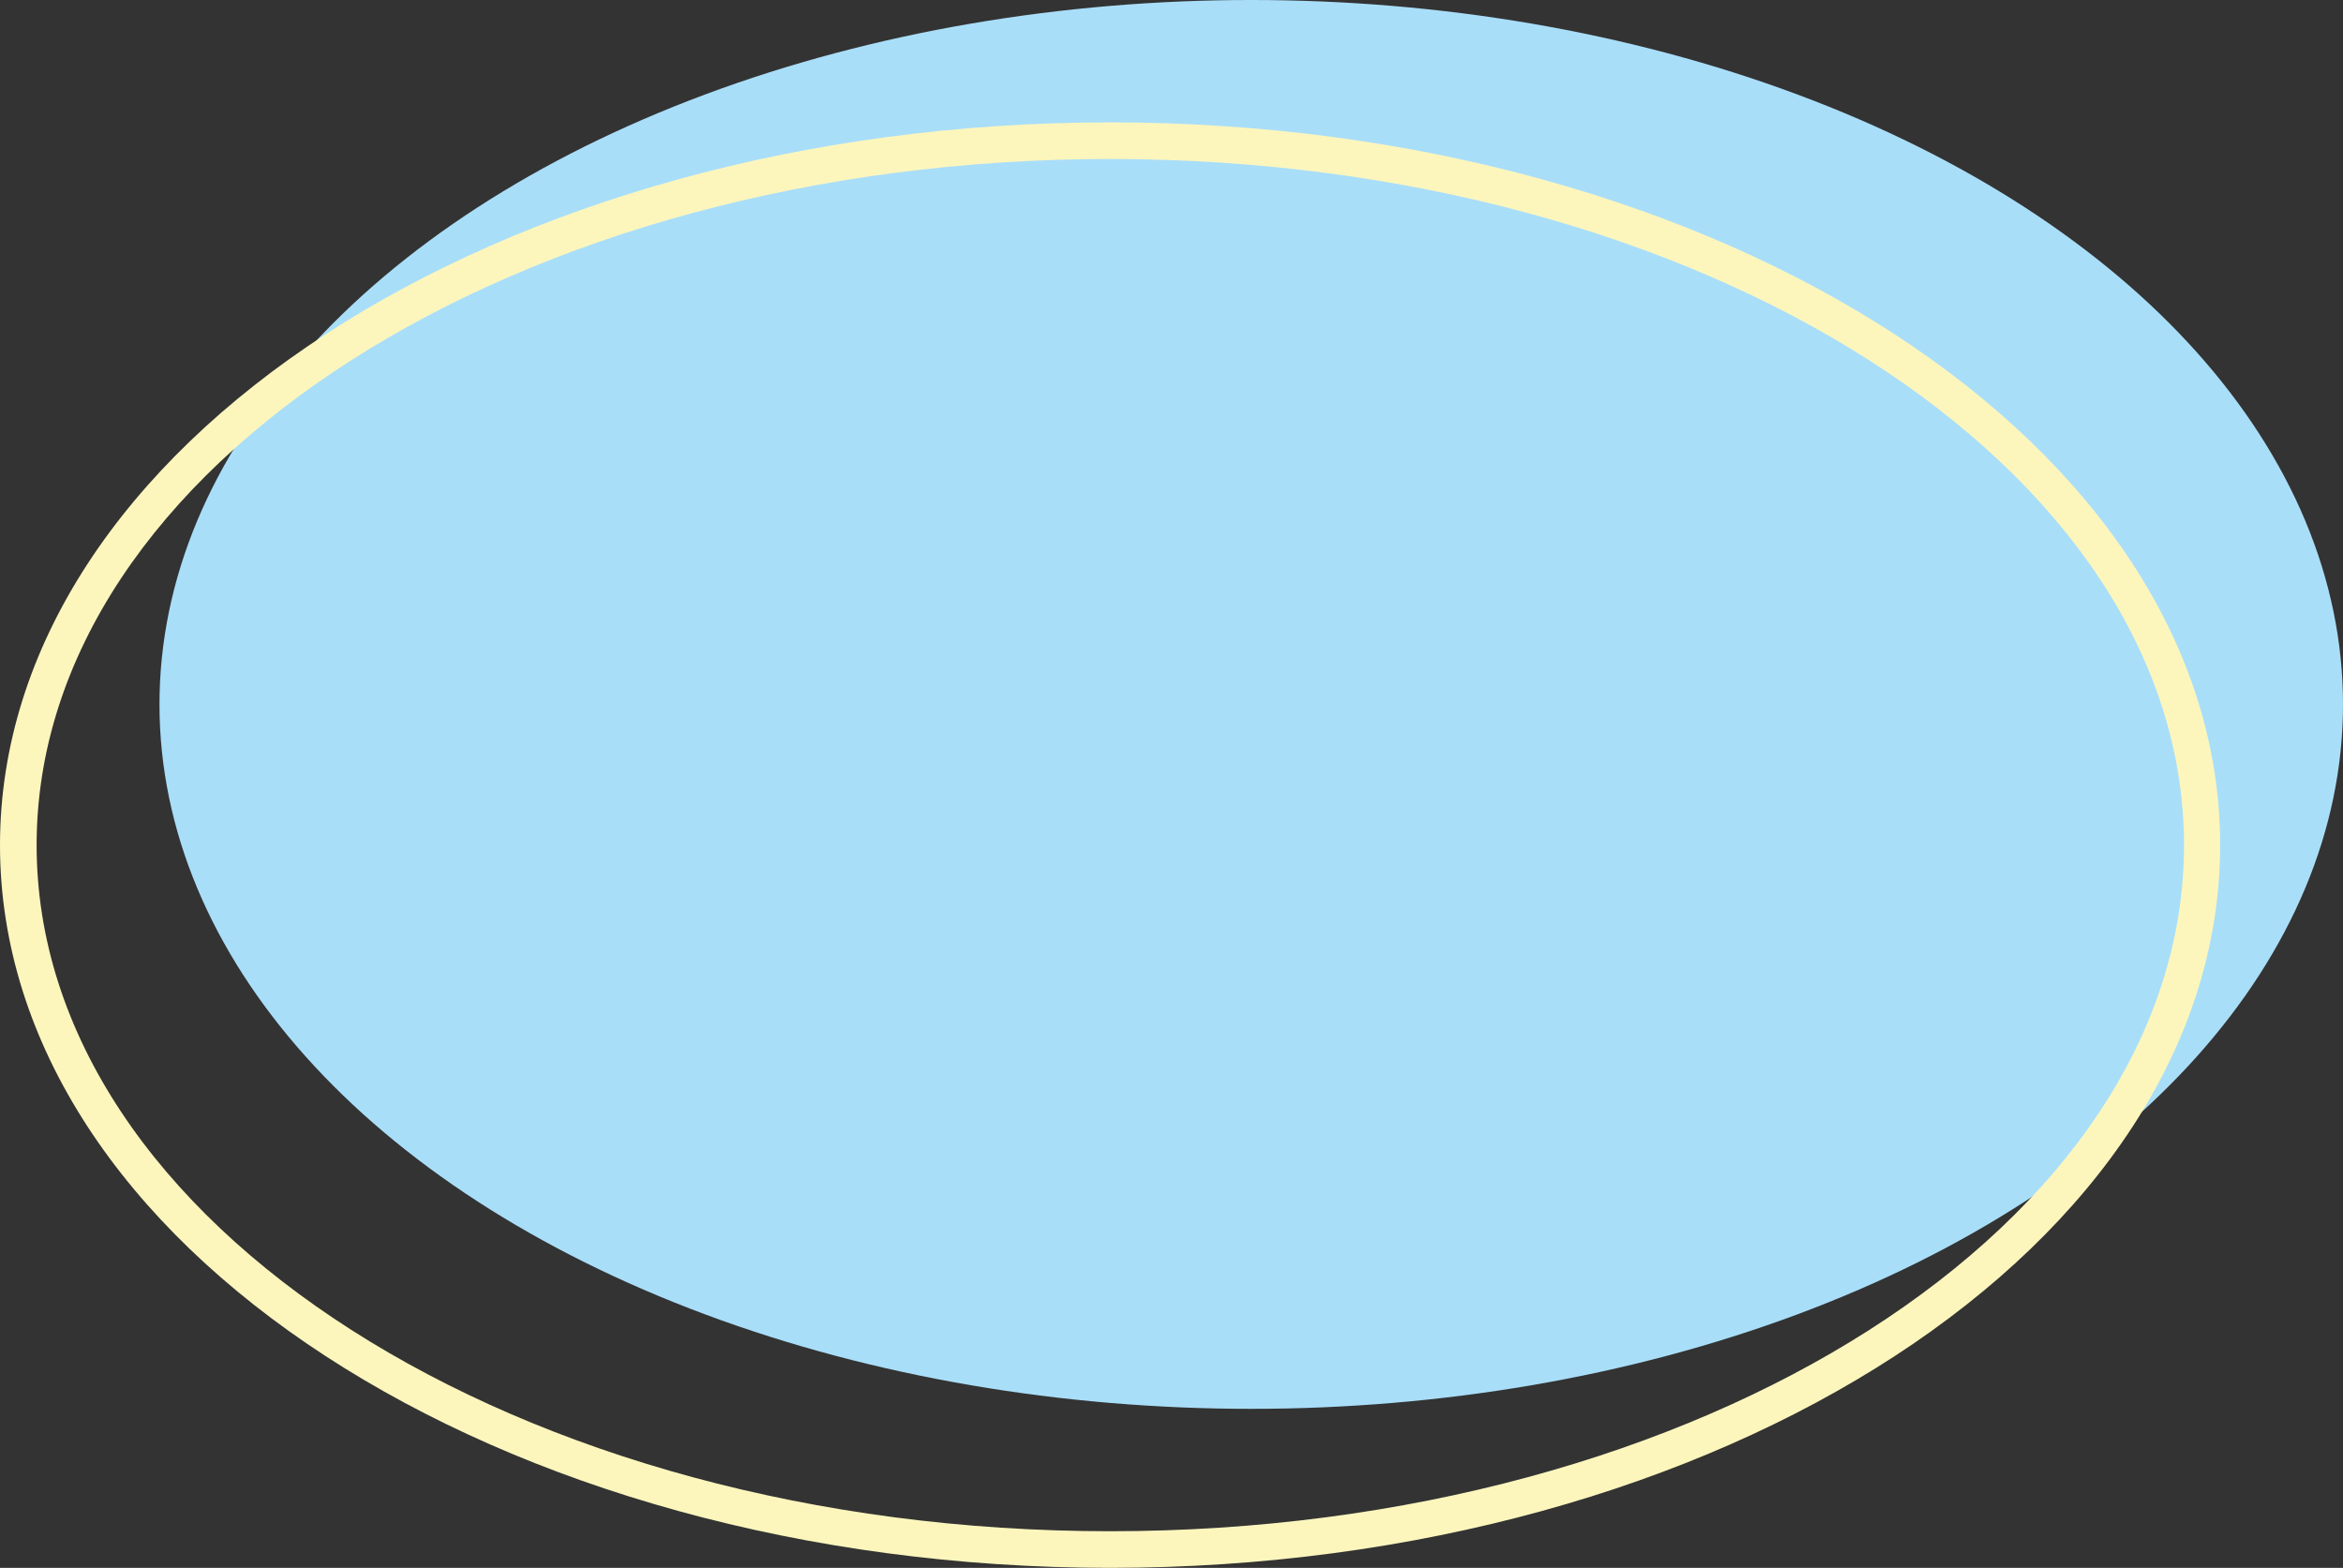 <?xml version="1.0" encoding="UTF-8"?>
<!DOCTYPE svg PUBLIC '-//W3C//DTD SVG 1.0//EN'
          'http://www.w3.org/TR/2001/REC-SVG-20010904/DTD/svg10.dtd'>
<svg height="325.4" preserveAspectRatio="xMidYMid meet" version="1.0" viewBox="0.0 0.0 486.3 325.4" width="486.3" xmlns="http://www.w3.org/2000/svg" xmlns:xlink="http://www.w3.org/1999/xlink" zoomAndPan="magnify"
><rect x="0.0" y="0.0" width="486.3" height="325.4" fill="#333333" stroke="none"/><g id="change1_1"
  ><ellipse cx="259.7" cy="146.2" fill="#A9DEF9" rx="226.6" ry="146.2"
  /></g
  ><g id="change2_1"
  ><path d="M230.4,325.4C103.4,325.4,0,258.2,0,175.4c0-82.7,103.4-150,230.4-150c127.1,0,230.4,67.3,230.4,150 C460.8,258.2,357.5,325.4,230.4,325.4z M230.4,33C107.5,33,7.6,96.9,7.6,175.4c0,78.5,100,142.4,222.8,142.4S453.3,254,453.3,175.4 C453.3,96.9,353.3,33,230.4,33z" fill="#FCF6BD"
  /></g
></svg
>
